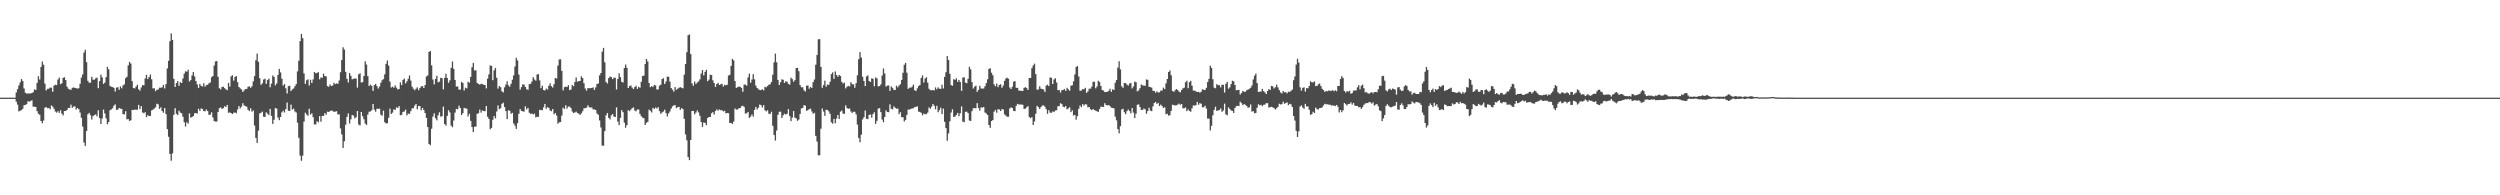 <?xml version="1.0" encoding="UTF-8"?>
<svg xmlns="http://www.w3.org/2000/svg" width="1920" height="150">
  <path d="M0 75.000h1v1.000H0zM1 75.000h1v1.000H1zM2 75.000h1v1.000H2zM3 75.000h1v1.000H3zM4 75.000h1v1.000H4zM5 75.000h1v1.000H5zM6 75.000h1v1.000H6zM7 75.000h1v1.000H7zM8 75.000h1v1.000H8zM9 75.000h1v1.000H9zM10 75.000h1v1.000H10zM11 75.000h1v1.000H11zM12 70.972h1v7.086H12zM13 68.434h1v11.915H13zM14 65.637h1v19.914H14zM15 63.274h1v21.795H15zM16 60.745h1v23.855H16zM17 62.158h1v21.418H17zM18 67.928h1v12.857H18zM19 71.242h1v9.329H19zM20 71.849h1v8.178H20zM21 71.763h1v6.067H21zM22 71.838h1v6.209H22zM23 71.722h1v5.889H23zM24 71.458h1v5.531H24zM25 70.827h1v11.094H25zM26 68.599h1v13.347H26zM27 69.099h1v13.095H27zM28 63.676h1v21.665H28zM29 58.535h1v28.858H29zM30 61.075h1v27.016H30zM31 51.384h1v41.528H31zM32 47.242h1v47.379H32zM33 49.677h1v42.872H33zM34 64.220h1v18.498H34zM35 69.463h1v12.725H35zM36 68.186h1v14.960H36zM37 68.099h1v14.904H37zM38 67.212h1v16.705H38zM39 67.375h1v13.630H39zM40 70.455h1v11.392H40zM41 65.814h1v17.713H41zM42 65.047h1v20.588H42zM43 65.324h1v21.139H43zM44 61.098h1v24.318H44zM45 59.596h1v27.098H45zM46 64.688h1v19.983H46zM47 63.925h1v23.353H47zM48 59.792h1v28.828H48zM49 59.328h1v25.908H49zM50 61.457h1v23.784H50zM51 66.491h1v17.905H51zM52 68.161h1v14.736H52zM53 68.714h1v14.169H53zM54 69.009h1v11.373H54zM55 67.496h1v15.319H55zM56 67.098h1v14.749H56zM57 67.482h1v14.199H57zM58 67.689h1v16.498H58zM59 68.106h1v14.864H59zM60 67.740h1v16.091H60zM61 64.369h1v22.075H61zM62 59.600h1v30.813H62zM63 57.174h1v40.021H63zM64 40.374h1v69.092H64zM65 38.260h1v73.747H65zM66 47.760h1v52.859H66zM67 62.054h1v25.720H67zM68 63.520h1v23.177H68zM69 63.473h1v24.994H69zM70 58.915h1v32.886H70zM71 61.168h1v28.022H71zM72 61.196h1v27.200H72zM73 60.170h1v27.698H73zM74 59.610h1v29.752H74zM75 67.715h1v16.974H75zM76 62.326h1v28.391H76zM77 57.365h1v37.851H77zM78 59.429h1v31.598H78zM79 64.401h1v19.753H79zM80 63.478h1v23.663H80zM81 59.228h1v31.630H81zM82 51.359h1v44.094H82zM83 53.256h1v40.497H83zM84 65.970h1v18.695H84zM85 66.642h1v17.356H85zM86 66.863h1v16.309H86zM87 67.494h1v13.641H87zM88 70.247h1v9.923H88zM89 67.263h1v17.140H89zM90 66.951h1v17.277H90zM91 68.987h1v13.928H91zM92 66.350h1v17.100H92zM93 67.817h1v15.826H93zM94 65.598h1v21.992H94zM95 64.840h1v23.056H95zM96 60.075h1v25.325H96zM97 58.983h1v32.658H97zM98 50.155h1v41.312H98zM99 47.580h1v45.321H99zM100 48.868h1v43.515H100zM101 62.317h1v22.116H101zM102 67.560h1v16.897H102zM103 67.944h1v16.249H103zM104 66.437h1v17.820H104zM105 65.071h1v19.209H105zM106 68.502h1v12.082H106zM107 69.642h1v14.190H107zM108 67.169h1v14.404H108zM109 65.324h1v21.064H109zM110 65.552h1v21.414H110zM111 60.275h1v25.894H111zM112 57.449h1v32.546H112zM113 60.739h1v27.728H113zM114 59.157h1v30.050H114zM115 57.251h1v31.809H115zM116 60.901h1v23.878H116zM117 67.885h1v16.342H117zM118 67.776h1v15.651H118zM119 70.015h1v12.426H119zM120 68.944h1v10.720H120zM121 68.701h1v11.475H121zM122 67.331h1v16.299H122zM123 67.397h1v15.072H123zM124 67.090h1v18.186H124zM125 65.254h1v21.321H125zM126 67.947h1v15.047H126zM127 64.589h1v23.060H127zM128 52.578h1v46.577H128zM129 46.672h1v58.387H129zM130 31.677h1v86.527H130zM131 25.645h1v97.787H131zM132 30.657h1v87.152H132zM133 60.526h1v27.626H133zM134 66.748h1v16.375H134zM135 63.812h1v23.603H135zM136 62.235h1v26.179H136zM137 65.901h1v19.089H137zM138 63.071h1v23.409H138zM139 63.748h1v23.290H139zM140 60.310h1v29.336H140zM141 56.529h1v37.349H141zM142 54.757h1v42.440H142zM143 55.083h1v38.797H143zM144 53.553h1v41.428H144zM145 62.571h1v24.499H145zM146 61.511h1v28.852H146zM147 57.896h1v31.973H147zM148 55.258h1v33.831H148zM149 58.677h1v28.339H149zM150 62.236h1v24.535H150zM151 64.831h1v22.407H151zM152 67.512h1v16.035H152zM153 64.481h1v20.690H153zM154 65.936h1v17.308H154zM155 66.383h1v17.390H155zM156 63.953h1v21.411H156zM157 66.546h1v18.925H157zM158 65.362h1v18.781H158zM159 65.051h1v20.240H159zM160 63.935h1v24.248H160zM161 63.322h1v24.786H161zM162 59.275h1v27.013H162zM163 58.380h1v31.781H163zM164 50.332h1v42.638H164zM165 47.129h1v46.221H165zM166 46.908h1v46.506H166zM167 58.929h1v27.147H167zM168 67.725h1v15.368H168zM169 68.673h1v13.838H169zM170 66.815h1v16.845H170zM171 66.558h1v16.539H171zM172 67.667h1v13.968H172zM173 68.534h1v13.641H173zM174 69.274h1v11.309H174zM175 63.663h1v22.982H175zM176 66.478h1v19.838H176zM177 58.676h1v28.200H177zM178 57.799h1v29.811H178zM179 61.878h1v24.750H179zM180 59.125h1v27.207H180zM181 58.392h1v28.645H181zM182 63.074h1v21.037H182zM183 66.841h1v14.622H183zM184 67.872h1v15.400H184zM185 68.639h1v13.233H185zM186 70.614h1v8.636H186zM187 69.416h1v11.575H187zM188 68.378h1v13.134H188zM189 68.305h1v13.669H189zM190 66.680h1v17.645H190zM191 66.275h1v19.067H191zM192 67.424h1v15.775H192zM193 66.269h1v19.489H193zM194 62.475h1v22.348H194zM195 58.490h1v37.928H195zM196 46.287h1v59.598H196zM197 41.175h1v68.580H197zM198 47.483h1v52.817H198zM199 60.091h1v27.058H199zM200 65.120h1v21.482H200zM201 63.935h1v21.750H201zM202 61.019h1v28.563H202zM203 60.439h1v29.430H203zM204 64.368h1v21.908H204zM205 61.438h1v25.855H205zM206 60.414h1v27.996H206zM207 67.014h1v16.578H207zM208 64.219h1v24.811H208zM209 57.959h1v37.233H209zM210 59.106h1v32.832H210zM211 65.549h1v17.459H211zM212 64.127h1v19.276H212zM213 57.543h1v32.742H213zM214 52.936h1v39.370H214zM215 55.619h1v34.221H215zM216 60.406h1v25.883H216zM217 65.716h1v19.310H217zM218 64.540h1v21.841H218zM219 67.770h1v16.051H219zM220 71.768h1v6.973H220zM221 66.201h1v18.775H221zM222 65.863h1v19.365H222zM223 69.918h1v10.424H223zM224 68.646h1v15.472H224zM225 67.936h1v15.465H225zM226 66.266h1v19.328H226zM227 64.557h1v21.851H227zM228 54.829h1v39.363H228zM229 46.647h1v59.190H229zM230 31.595h1v87.891H230zM231 26.085h1v97.423H231zM232 29.357h1v90.190H232zM233 56.418h1v37.003H233zM234 64.405h1v22.159H234zM235 61.647h1v26.292H235zM236 60.904h1v27.957H236zM237 65.684h1v17.876H237zM238 61.213h1v26.783H238zM239 63.742h1v23.356H239zM240 60.959h1v29.056H240zM241 55.256h1v40.308H241zM242 56.274h1v39.241H242zM243 55.945h1v37.186H243zM244 55.456h1v38.552H244zM245 60.949h1v28.173H245zM246 59.424h1v34.043H246zM247 59.771h1v29.194H247zM248 56.569h1v32.479H248zM249 58.395h1v28.488H249zM250 58.750h1v29.355H250zM251 66.173h1v19.606H251zM252 66.637h1v19.377H252zM253 64.854h1v20.407H253zM254 66.054h1v18.785H254zM255 65.667h1v19.429H255zM256 63.546h1v22.400H256zM257 64.596h1v21.124H257zM258 64.064h1v21.319H258zM259 64.362h1v23.622H259zM260 61.817h1v25.977H260zM261 55.496h1v43.120H261zM262 46.115h1v57.126H262zM263 36.314h1v77.318H263zM264 38.052h1v70.398H264zM265 55.158h1v40.613H265zM266 60.530h1v29.231H266zM267 63.334h1v23.748H267zM268 56.063h1v38.870H268zM269 58.201h1v33.435H269zM270 60.942h1v27.327H270zM271 60.571h1v28.235H271zM272 60.234h1v30.756H272zM273 60.344h1v29.680H273zM274 67.296h1v17.969H274zM275 57.066h1v38.577H275zM276 56.260h1v40.100H276zM277 63.392h1v22.644H277zM278 63.089h1v26.174H278zM279 58.406h1v33.211H279zM280 47.074h1v47.867H280zM281 49.583h1v46.387H281zM282 58.485h1v29.521H282zM283 66.077h1v19.731H283zM284 64.986h1v20.631H284zM285 65.964h1v18.711H285zM286 69.764h1v10.099H286zM287 65.335h1v18.893H287zM288 64.413h1v21.421H288zM289 66.103h1v17.349H289zM290 67.988h1v15.658H290zM291 66.527h1v16.881H291zM292 63.558h1v24.497H292zM293 61.594h1v27.297H293zM294 60.759h1v24.238H294zM295 57.073h1v36.815H295zM296 49.030h1v45.832H296zM297 46.470h1v48.165H297zM298 50.326h1v40.085H298zM299 62.660h1v20.797H299zM300 67.208h1v20.280H300zM301 66.580h1v19.904H301zM302 67.399h1v16.597H302zM303 65.535h1v18.892H303zM304 67.321h1v15.150H304zM305 68.704h1v14.202H305zM306 68.297h1v13.209H306zM307 63.242h1v25.267H307zM308 65.385h1v22.825H308zM309 61.359h1v24.673H309zM310 60.371h1v25.208H310zM311 64.060h1v20.181H311zM312 62.512h1v26.110H312zM313 60.510h1v26.714H313zM314 57.978h1v29.511H314zM315 61.873h1v23.520H315zM316 66.487h1v16.786H316zM317 68.160h1v14.959H317zM318 69.347h1v11.815H318zM319 68.145h1v11.730H319zM320 67.075h1v16.832H320zM321 69.255h1v12.082H321zM322 67.623h1v13.872H322zM323 66.323h1v18.338H323zM324 66.174h1v16.695H324zM325 67.573h1v16.938H325zM326 65.259h1v21.523H326zM327 58.704h1v31.889H327zM328 57.982h1v39.593H328zM329 39.873h1v70.669H329zM330 39.138h1v72.359H330zM331 50.167h1v48.684H331zM332 61.078h1v28.475H332zM333 64.821h1v22.193H333zM334 60.597h1v30.186H334zM335 58.196h1v34.206H335zM336 63.207h1v25.351H336zM337 62.680h1v23.524H337zM338 59.774h1v29.775H338zM339 60.039h1v29.269H339zM340 68.601h1v13.252H340zM341 59.803h1v35.488H341zM342 56.697h1v39.837H342zM343 59.839h1v29.152H343zM344 63.583h1v21.106H344zM345 61.768h1v24.568H345zM346 52.070h1v44.394H346zM347 47.228h1v50.479H347zM348 52.899h1v39.683H348zM349 61.411h1v25.045H349zM350 66.463h1v17.176H350zM351 66.382h1v17.568H351zM352 68.754h1v12.469H352zM353 68.876h1v14.050H353zM354 62.834h1v25.501H354zM355 63.719h1v23.238H355zM356 69.470h1v13.352H356zM357 67.330h1v15.987H357zM358 67.893h1v15.532H358zM359 62.781h1v26.646H359zM360 63.494h1v23.901H360zM361 59.098h1v33.708H361zM362 51.642h1v45.933H362zM363 48.298h1v53.187H363zM364 54.141h1v43.167H364zM365 53.973h1v43.270H365zM366 63.672h1v23.791H366zM367 64.477h1v22.463H367zM368 65.018h1v19.153H368zM369 64.321h1v22.153H369zM370 64.688h1v20.162H370zM371 65.101h1v20.174H371zM372 65.258h1v20.186H372zM373 67.909h1v13.492H373zM374 60.394h1v29.279H374zM375 57.094h1v34.206H375zM376 50.291h1v48.991H376zM377 50.561h1v47.661H377zM378 61.606h1v30.377H378zM379 54.034h1v35.097H379zM380 52.179h1v38.768H380zM381 59.724h1v25.867H381zM382 68.035h1v12.890H382zM383 66.037h1v17.848H383zM384 66.974h1v16.168H384zM385 70.151h1v9.596H385zM386 70.941h1v7.934H386zM387 67.067h1v15.170H387zM388 64.993h1v20.379H388zM389 62.425h1v29.074H389zM390 65.520h1v19.199H390zM391 66.618h1v18.429H391zM392 64.369h1v23.047H392zM393 61.176h1v25.474H393zM394 57.851h1v36.992H394zM395 51.044h1v45.412H395zM396 44.369h1v54.581H396zM397 46.462h1v48.143H397zM398 57.278h1v30.122H398zM399 68.873h1v14.902H399zM400 66.917h1v18.297H400zM401 64.764h1v20.751H401zM402 64.967h1v20.721H402zM403 66.825h1v14.839H403zM404 68.483h1v15.556H404zM405 68.998h1v13.897H405zM406 64.671h1v21.884H406zM407 64.373h1v23.098H407zM408 62.657h1v24.547H408zM409 59.222h1v28.701H409zM410 60.970h1v26.337H410zM411 61.964h1v28.218H411zM412 57.218h1v32.425H412zM413 56.910h1v32.846H413zM414 61.737h1v22.606H414zM415 67.761h1v16.835H415zM416 65.804h1v18.853H416zM417 69.139h1v13.367H417zM418 69.508h1v10.307H418zM419 68.004h1v15.562H419zM420 68.785h1v13.476H420zM421 65.894h1v16.927H421zM422 63.974h1v20.842H422zM423 66.186h1v19.260H423zM424 67.200h1v16.528H424zM425 64.697h1v23.062H425zM426 59.865h1v26.910H426zM427 60.333h1v28.380H427zM428 50.341h1v44.629H428zM429 45.657h1v48.289H429zM430 45.581h1v48.163H430zM431 54.412h1v34.307H431zM432 69.418h1v13.272H432zM433 66.977h1v16.801H433zM434 66.467h1v14.388H434zM435 66.878h1v16.539H435zM436 65.444h1v16.435H436zM437 69.240h1v12.572H437zM438 68.701h1v14.325H438zM439 65.198h1v20.442H439zM440 66.194h1v20.639H440zM441 62.974h1v23.409H441zM442 59.503h1v26.283H442zM443 62.705h1v24.074H443zM444 62.303h1v25.036H444zM445 62.121h1v26.079H445zM446 58.572h1v28.512H446zM447 59.936h1v25.513H447zM448 63.958h1v19.331H448zM449 67.984h1v15.037H449zM450 69.572h1v13.113H450zM451 67.696h1v13.215H451zM452 67.736h1v14.520H452zM453 67.720h1v14.929H453zM454 67.609h1v14.934H454zM455 67.051h1v16.986H455zM456 69.053h1v14.945H456zM457 67.106h1v17.363H457zM458 64.493h1v22.696H458zM459 64.083h1v24.031H459zM460 57.915h1v34.598H460zM461 56.130h1v41.744H461zM462 39.637h1v72.203H462zM463 36.749h1v75.169H463zM464 47.846h1v52.888H464zM465 63.047h1v25.509H465zM466 64.115h1v22.649H466zM467 59.998h1v30.534H467zM468 58.766h1v32.991H468zM469 59.168h1v29.439H469zM470 60.750h1v26.818H470zM471 59.686h1v29.838H471zM472 59.718h1v30.169H472zM473 68.699h1v13.780H473zM474 60.646h1v32.725H474zM475 56.250h1v39.843H475zM476 59.262h1v31.262H476zM477 62.889h1v21.672H477zM478 63.398h1v22.780H478zM479 52.232h1v41.972H479zM480 49.588h1v48.390H480zM481 52.054h1v43.933H481zM482 67.619h1v16.916H482zM483 66.080h1v19.275H483zM484 65.577h1v18.626H484zM485 67.278h1v15.795H485zM486 68.407h1v14.074H486zM487 66.874h1v17.961H487zM488 65.842h1v19.668H488zM489 68.213h1v15.847H489zM490 66.643h1v17.426H490zM491 67.355h1v20.127H491zM492 62.832h1v26.460H492zM493 58.359h1v31.960H493zM494 58.093h1v32.749H494zM495 49.196h1v46.752H495zM496 45.304h1v49.006H496zM497 47.184h1v46.383H497zM498 63.703h1v20.453H498zM499 66.965h1v18.103H499zM500 66.171h1v20.217H500zM501 66.803h1v16.033H501zM502 65.180h1v18.512H502zM503 65.629h1v16.952H503zM504 68.703h1v14.671H504zM505 68.654h1v13.664H505zM506 65.740h1v19.586H506zM507 65.079h1v22.363H507zM508 60.741h1v25.621H508zM509 60.048h1v25.613H509zM510 64.499h1v19.741H510zM511 62.605h1v24.275H511zM512 58.839h1v30.657H512zM513 58.996h1v28.148H513zM514 62.687h1v22.940H514zM515 67.615h1v15.814H515zM516 68.886h1v12.782H516zM517 70.379h1v10.571H517zM518 66.858h1v13.956H518zM519 68.988h1v14.054H519zM520 68.104h1v14.156H520zM521 67.399h1v14.677H521zM522 66.974h1v17.292H522zM523 67.393h1v15.650H523zM524 67.818h1v15.936H524zM525 57.369h1v33.891H525zM526 49.133h1v54.153H526zM527 40.113h1v67.631H527zM528 27.052h1v93.596H528zM529 26.465h1v96.534H529zM530 41.542h1v65.998H530zM531 64.047h1v21.218H531zM532 65.823h1v19.390H532zM533 62.634h1v25.110H533zM534 64.444h1v22.002H534zM535 63.353h1v21.494H535zM536 62.532h1v23.789H536zM537 60.965h1v27.984H537zM538 56.482h1v37.218H538zM539 53.816h1v43.623H539zM540 57.930h1v36.130H540zM541 55.200h1v39.150H541zM542 53.621h1v42.521H542zM543 62.332h1v28.371H543zM544 61.142h1v28.676H544zM545 57.362h1v32.477H545zM546 57.663h1v29.382H546zM547 61.683h1v24.450H547zM548 63.820h1v24.215H548zM549 66.758h1v18.514H549zM550 64.520h1v19.498H550zM551 63.642h1v21.279H551zM552 65.300h1v18.757H552zM553 64.759h1v19.949H553zM554 64.292h1v20.360H554zM555 66.437h1v19.179H555zM556 65.128h1v19.967H556zM557 65.487h1v21.583H557zM558 65.065h1v21.736H558zM559 58.015h1v28.940H559zM560 57.426h1v37.032H560zM561 50.619h1v43.736H561zM562 45.159h1v50.016H562zM563 46.386h1v46.937H563zM564 62.280h1v21.090H564zM565 67.527h1v16.677H565zM566 66.927h1v17.112H566zM567 66.471h1v16.736H567zM568 66.669h1v16.335H568zM569 67.527h1v14.087H569zM570 70.469h1v10.732H570zM571 64.974h1v17.097H571zM572 64.914h1v22.324H572zM573 65.805h1v21.187H573zM574 59.508h1v26.491H574zM575 56.535h1v33.971H575zM576 63.529h1v26.048H576zM577 61.056h1v26.852H577zM578 56.930h1v32.668H578zM579 60.935h1v23.442H579zM580 65.814h1v16.328H580zM581 67.568h1v16.449H581zM582 68.533h1v14.207H582zM583 69.098h1v11.179H583zM584 69.229h1v11.588H584zM585 68.474h1v14.086H585zM586 69.412h1v11.327H586zM587 66.641h1v18.058H587zM588 67.059h1v18.486H588zM589 65.979h1v18.708H589zM590 65.089h1v22.196H590zM591 64.722h1v22.887H591zM592 62.974h1v22.843H592zM593 57.375h1v39.247H593zM594 47.877h1v55.811H594zM595 41.148h1v66.761H595zM596 47.843h1v52.418H596zM597 61.446h1v26.704H597zM598 65.275h1v20.567H598zM599 63.112h1v22.595H599zM600 60.901h1v29.727H600zM601 61.272h1v27.301H601zM602 63.658h1v23.652H602zM603 62.391h1v25.579H603zM604 62.842h1v24.576H604zM605 64.334h1v19.467H605zM606 65.010h1v24.162H606zM607 59.654h1v33.397H607zM608 60.789h1v29.569H608zM609 62.756h1v22.563H609zM610 61.550h1v28.811H610zM611 52.323h1v38.594H611zM612 52.099h1v40.696H612zM613 54.676h1v37.154H613zM614 65.332h1v22.179H614zM615 67.038h1v16.246H615zM616 67.036h1v15.832H616zM617 69.322h1v11.437H617zM618 70.286h1v10.917H618zM619 65.792h1v19.336H619zM620 65.622h1v19.002H620zM621 68.171h1v15.668H621zM622 66.841h1v16.551H622zM623 67.574h1v17.976H623zM624 63.087h1v24.290H624zM625 61.083h1v25.538H625zM626 49.701h1v54.631H626zM627 42.184h1v66.490H627zM628 30.182h1v89.068H628zM629 30.040h1v89.233H629zM630 51.417h1v47.407H630zM631 67.424h1v15.930H631zM632 65.325h1v20.323H632zM633 61.957h1v27.016H633zM634 66.599h1v17.697H634zM635 64.936h1v19.550H635zM636 65.227h1v20.330H636zM637 62.783h1v24.655H637zM638 56.932h1v37.033H638zM639 55.618h1v39.369H639zM640 60.593h1v30.734H640zM641 54.880h1v39.776H641zM642 57.609h1v33.418H642zM643 58.970h1v29.357H643zM644 57.554h1v33.839H644zM645 58.428h1v27.326H645zM646 62.851h1v22.041H646zM647 64.132h1v23.101H647zM648 63.460h1v23.960H648zM649 67.912h1v12.973H649zM650 66.576h1v16.435H650zM651 65.947h1v17.607H651zM652 66.417h1v16.904H652zM653 63.119h1v22.496H653zM654 64.683h1v22.044H654zM655 64.742h1v21.123H655zM656 67.364h1v18.500H656zM657 63.878h1v23.981H657zM658 57.784h1v37.885H658zM659 45.488h1v60.450H659zM660 39.979h1v69.355H660zM661 44.238h1v59.179H661zM662 58.884h1v32.873H662zM663 62.145h1v27.964H663zM664 66.147h1v18.753H664zM665 58.669h1v32.554H665zM666 57.913h1v33.650H666zM667 62.152h1v26.137H667zM668 62.982h1v24.910H668zM669 60.152h1v30.200H669zM670 60.515h1v27.127H670zM671 66.232h1v19.974H671zM672 59.477h1v35.658H672zM673 60.232h1v32.534H673zM674 66.349h1v17.110H674zM675 66.112h1v16.950H675zM676 64.833h1v21.265H676zM677 57.983h1v33.870H677zM678 52.585h1v41.338H678zM679 56.405h1v33.409H679zM680 66.451h1v18.335H680zM681 65.738h1v20.318H681zM682 65.601h1v20.548H682zM683 69.797h1v10.341H683zM684 66.384h1v17.152H684zM685 67.434h1v16.561H685zM686 69.004h1v12.729H686zM687 69.113h1v13.682H687zM688 65.813h1v17.716H688zM689 67.088h1v16.264H689zM690 65.678h1v22.030H690zM691 64.684h1v21.482H691zM692 61.410h1v28.559H692zM693 55.887h1v34.178H693zM694 49.715h1v43.581H694zM695 48.340h1v43.726H695zM696 55.787h1v32.432H696zM697 68.267h1v15.838H697zM698 67.271h1v16.915H698zM699 67.368h1v16.270H699zM700 66.555h1v16.739H700zM701 64.999h1v18.169H701zM702 69.287h1v12.975H702zM703 69.878h1v12.192H703zM704 67.822h1v13.822H704zM705 66.098h1v19.629H705zM706 65.265h1v20.690H706zM707 59.846h1v26.838H707zM708 57.846h1v30.685H708zM709 63.394h1v23.854H709zM710 60.248h1v27.444H710zM711 59.328h1v28.344H711zM712 63.505h1v22.966H712zM713 68.137h1v14.393H713zM714 69.213h1v14.317H714zM715 69.362h1v12.623H715zM716 69.091h1v10.812H716zM717 69.473h1v11.734H717zM718 67.126h1v16.851H718zM719 68.604h1v12.652H719zM720 67.144h1v19.058H720zM721 68.109h1v16.480H721zM722 68.268h1v14.469H722zM723 65.002h1v22.583H723zM724 67.965h1v15.489H724zM725 59.039h1v34.513H725zM726 55.461h1v42.869H726zM727 43.040h1v65.045H727zM728 46.075h1v56.447H728zM729 56.676h1v36.496H729zM730 65.359h1v21.080H730zM731 65.830h1v18.127H731zM732 60.795h1v29.078H732zM733 61.358h1v28.155H733zM734 60.138h1v28.129H734zM735 62.887h1v23.773H735zM736 61.375h1v27.870H736zM737 63.025h1v23.986H737zM738 69.762h1v12.013H738zM739 59.568h1v33.878H739zM740 59.341h1v34.524H740zM741 63.427h1v22.448H741zM742 63.926h1v21.820H742zM743 60.529h1v26.348H743zM744 51.317h1v41.224H744zM745 53.253h1v39.662H745zM746 63.084h1v22.327H746zM747 67.995h1v15.145H747zM748 66.603h1v16.429H748zM749 65.731h1v17.487H749zM750 70.537h1v8.679H750zM751 69.010h1v13.937H751zM752 65.821h1v19.159H752zM753 67.933h1v14.566H753zM754 68.015h1v14.601H754zM755 67.995h1v14.224H755zM756 66.187h1v20.255H756zM757 63.816h1v23.363H757zM758 60.894h1v27.394H758zM759 52.995h1v43.004H759zM760 52.384h1v45.809H760zM761 55.847h1v37.156H761zM762 57.773h1v34.441H762zM763 64.803h1v20.963H763zM764 66.250h1v18.199H764zM765 64.123h1v22.471H765zM766 66.894h1v16.995H766zM767 65.249h1v18.888H767zM768 64.731h1v20.520H768zM769 67.362h1v16.380H769zM770 65.701h1v18.411H770zM771 62.086h1v25.797H771zM772 60.297h1v28.554H772zM773 59.672h1v29.993H773zM774 60.479h1v29.192H774zM775 67.158h1v16.206H775zM776 68.387h1v14.012H776zM777 66.552h1v16.437H777zM778 62.783h1v22.431H778zM779 62.241h1v23.185H779zM780 67.427h1v13.822H780zM781 67.503h1v12.242H781zM782 69.522h1v10.760H782zM783 69.611h1v10.642H783zM784 69.783h1v10.492H784zM785 69.885h1v10.622H785zM786 67.504h1v16.133H786zM787 66.927h1v16.512H787zM788 67.661h1v14.772H788zM789 69.084h1v12.446H789zM790 59.835h1v30.055H790zM791 59.913h1v30.869H791zM792 52.364h1v37.592H792zM793 50.258h1v45.747H793zM794 48.887h1v44.365H794zM795 56.910h1v30.454H795zM796 68.850h1v12.403H796zM797 68.678h1v13.621H797zM798 66.228h1v17.494H798zM799 68.081h1v14.214H799zM800 68.366h1v12.756H800zM801 68.748h1v12.139H801zM802 70.615h1v11.432H802zM803 65.730h1v18.201H803zM804 65.091h1v22.283H804zM805 66.159h1v18.498H805zM806 59.410h1v27.073H806zM807 59.787h1v26.842H807zM808 64.537h1v21.038H808zM809 61.051h1v25.069H809zM810 60.126h1v24.780H810zM811 63.358h1v21.303H811zM812 69.247h1v12.373H812zM813 69.179h1v12.341H813zM814 71.058h1v8.211H814zM815 69.243h1v10.737H815zM816 69.087h1v12.816H816zM817 68.317h1v14.046H817zM818 69.843h1v11.569H818zM819 67.426h1v16.554H819zM820 68.659h1v14.621H820zM821 69.644h1v12.746H821zM822 65.777h1v20.328H822zM823 65.534h1v19.194H823zM824 62.440h1v26.274H824zM825 57.187h1v31.069H825zM826 51.425h1v40.485H826zM827 50.720h1v38.468H827zM828 58.759h1v24.816H828zM829 69.742h1v11.331H829zM830 69.544h1v12.716H830zM831 68.435h1v11.525H831zM832 68.578h1v12.540H832zM833 67.427h1v12.619H833zM834 71.258h1v9.039H834zM835 70.223h1v12.207H835zM836 68.118h1v14.053H836zM837 68.075h1v15.802H837zM838 66.551h1v18.071H838zM839 62.810h1v20.906H839zM840 62.791h1v21.783H840zM841 67.834h1v17.116H841zM842 66.444h1v19.037H842zM843 62.020h1v23.888H843zM844 63.043h1v20.696H844zM845 66.004h1v15.864H845zM846 69.151h1v12.924H846zM847 69.531h1v12.591H847zM848 70.690h1v8.544H848zM849 70.643h1v10.031H849zM850 70.473h1v10.474H850zM851 69.761h1v10.949H851zM852 68.156h1v13.333H852zM853 70.499h1v12.264H853zM854 68.597h1v14.287H854zM855 69.145h1v14.126H855zM856 63.528h1v26.050H856zM857 61.455h1v30.971H857zM858 51.927h1v47.193H858zM859 47.062h1v55.341H859zM860 53.275h1v43.666H860zM861 66.233h1v17.905H861zM862 67.425h1v16.113H862zM863 63.750h1v22.495H863zM864 63.827h1v23.900H864zM865 64.934h1v20.484H865zM866 65.743h1v18.368H866zM867 64.109h1v21.208H867zM868 63.768h1v23.320H868zM869 67.876h1v15.130H869zM870 66.414h1v20.073H870zM871 62.667h1v28.052H871zM872 63.115h1v24.250H872zM873 70.159h1v10.331H873zM874 69.441h1v10.670H874zM875 67.751h1v14.439H875zM876 64.858h1v19.515H876zM877 65.514h1v18.928H877zM878 65.689h1v17.664H878zM879 65.884h1v18.028H879zM880 60.991h1v26.389H880zM881 61.266h1v24.013H881zM882 66.604h1v16.146H882zM883 66.935h1v17.983H883zM884 67.267h1v18.149H884zM885 69.672h1v12.053H885zM886 69.882h1v9.274H886zM887 71.146h1v7.155H887zM888 70.143h1v9.700H888zM889 70.992h1v8.001H889zM890 70.901h1v10.505H890zM891 69.588h1v10.740H891zM892 69.518h1v11.949H892zM893 67.264h1v15.676H893zM894 68.380h1v14.010H894zM895 63.989h1v23.694H895zM896 60.693h1v26.633H896zM897 55.306h1v33.504H897zM898 54.126h1v34.302H898zM899 57.825h1v27.301H899zM900 69.861h1v10.500H900zM901 70.543h1v10.272H901zM902 69.321h1v11.691H902zM903 68.359h1v12.487H903zM904 69.194h1v11.211H904zM905 70.375h1v9.195H905zM906 70.900h1v9.544H906zM907 69.115h1v10.789H907zM908 67.859h1v15.321H908zM909 67.354h1v15.809H909zM910 63.180h1v19.342H910zM911 61.957h1v23.462H911zM912 67.772h1v16.274H912zM913 63.055h1v22.180H913zM914 62.046h1v23.747H914zM915 65.804h1v17.323H915zM916 69.526h1v11.423H916zM917 69.577h1v11.562H917zM918 70.201h1v10.517H918zM919 70.666h1v7.639H919zM920 70.512h1v9.950H920zM921 71.165h1v8.048H921zM922 70.413h1v9.289H922zM923 68.487h1v13.933H923zM924 69.028h1v13.343H924zM925 69.082h1v12.113H925zM926 67.414h1v15.961H926zM927 63.002h1v28.076H927zM928 60.526h1v30.536H928zM929 50.457h1v49.715H929zM930 52.098h1v44.518H930zM931 60.860h1v27.641H931zM932 67.310h1v17.049H932zM933 67.799h1v14.183H933zM934 64.655h1v20.554H934zM935 65.435h1v19.422H935zM936 65.432h1v19.062H936zM937 67.100h1v16.181H937zM938 65.118h1v20.749H938zM939 65.115h1v19.720H939zM940 71.044h1v8.551H940zM941 64.370h1v23.468H941zM942 62.918h1v25.585H942zM943 68.094h1v14.368H943zM944 67.069h1v16.654H944zM945 64.636h1v20.231H945zM946 62.020h1v23.186H946zM947 62.469h1v24.319H947zM948 65.271h1v17.657H948zM949 69.337h1v12.230H949zM950 69.164h1v12.114H950zM951 69.023h1v12.436H951zM952 72.584h1v5.506H952zM953 71.366h1v7.857H953zM954 69.793h1v11.030H954zM955 70.526h1v9.399H955zM956 70.462h1v10.090H956zM957 69.292h1v12.187H957zM958 68.797h1v13.943H958zM959 68.194h1v14.261H959zM960 67.453h1v12.776H960zM961 65.706h1v20.009H961zM962 61.054h1v24.294H962zM963 58.133h1v28.891H963zM964 56.544h1v30.173H964zM965 63.863h1v18.887H965zM966 70.594h1v9.496H966zM967 70.411h1v10.536H967zM968 70.319h1v10.117H968zM969 68.249h1v13.295H969zM970 70.034h1v10.472H970zM971 70.944h1v9.397H971zM972 72.181h1v7.010H972zM973 69.910h1v9.358H973zM974 68.345h1v14.350H974zM975 69.153h1v13.125H975zM976 65.978h1v16.051H976zM977 66.292h1v16.187H977zM978 67.922h1v15.101H978zM979 66.976h1v17.148H979zM980 65.039h1v18.121H980zM981 67.121h1v14.930H981zM982 69.239h1v10.420H982zM983 71.023h1v9.207H983zM984 71.767h1v8.275H984zM985 69.897h1v8.235H985zM986 70.925h1v8.780H986zM987 70.817h1v8.311H987zM988 71.737h1v6.834H988zM989 70.380h1v10.407H989zM990 70.593h1v9.113H990zM991 69.730h1v10.469H991zM992 68.811h1v13.363H992zM993 61.601h1v27.482H993zM994 58.719h1v33.875H994zM995 49.638h1v50.886H995zM996 45.093h1v60.081H996zM997 48.098h1v52.805H997zM998 67.090h1v14.663H998zM999 69.565h1v11.363H999zM1000 67.474h1v15.177H1000zM1001 67.069h1v16.467H1001zM1002 70.278h1v9.490H1002zM1003 67.696h1v14.064H1003zM1004 67.831h1v13.916H1004zM1005 66.067h1v18.249H1005zM1006 62.451h1v25.705H1006zM1007 63.201h1v24.457H1007zM1008 63.263h1v22.545H1008zM1009 62.498h1v24.261H1009zM1010 66.140h1v16.512H1010zM1011 65.931h1v17.836H1011zM1012 64.770h1v19.380H1012zM1013 64.148h1v18.829H1013zM1014 66.138h1v16.787H1014zM1015 68.206h1v14.191H1015zM1016 69.245h1v11.703H1016zM1017 70.595h1v9.103H1017zM1018 69.775h1v10.374H1018zM1019 70.156h1v9.897H1019zM1020 69.497h1v10.872H1020zM1021 69.717h1v10.671H1021zM1022 69.786h1v11.300H1022zM1023 69.208h1v11.678H1023zM1024 70.074h1v11.076H1024zM1025 69.330h1v12.156H1025zM1026 70.085h1v10.492H1026zM1027 65.974h1v15.925H1027zM1028 66.067h1v20.282H1028zM1029 60.684h1v23.780H1029zM1030 58.522h1v27.695H1030zM1031 59.829h1v24.925H1031zM1032 69.851h1v9.232H1032zM1033 71.077h1v9.018H1033zM1034 69.938h1v11.093H1034zM1035 70.380h1v9.442H1035zM1036 69.670h1v10.144H1036zM1037 72.013h1v6.581H1037zM1038 71.479h1v8.881H1038zM1039 69.591h1v9.446H1039zM1040 69.546h1v11.506H1040zM1041 69.405h1v11.983H1041zM1042 67.058h1v14.292H1042zM1043 65.371h1v17.050H1043zM1044 68.615h1v13.623H1044zM1045 65.844h1v17.794H1045zM1046 64.913h1v17.416H1046zM1047 67.749h1v12.723H1047zM1048 70.903h1v8.602H1048zM1049 70.824h1v8.323H1049zM1050 71.623h1v7.569H1050zM1051 72.002h1v6.300H1051zM1052 71.233h1v7.356H1052zM1053 70.768h1v8.795H1053zM1054 71.624h1v6.998H1054zM1055 70.712h1v10.390H1055zM1056 70.589h1v9.775H1056zM1057 70.793h1v9.011H1057zM1058 68.578h1v13.021H1058zM1059 65.812h1v18.943H1059zM1060 65.835h1v19.501H1060zM1061 58.542h1v34.470H1061zM1062 58.279h1v32.607H1062zM1063 61.964h1v26.409H1063zM1064 69.384h1v11.929H1064zM1065 70.201h1v9.835H1065zM1066 68.600h1v12.621H1066zM1067 68.089h1v14.063H1067zM1068 69.182h1v13.229H1068zM1069 67.957h1v14.006H1069zM1070 68.340h1v13.114H1070zM1071 68.780h1v12.372H1071zM1072 72.661h1v5.714H1072zM1073 67.143h1v16.920H1073zM1074 66.871h1v17.399H1074zM1075 68.745h1v11.890H1075zM1076 69.871h1v9.493H1076zM1077 69.597h1v11.231H1077zM1078 66.390h1v17.345H1078zM1079 65.388h1v18.353H1079zM1080 65.978h1v16.229H1080zM1081 69.067h1v10.907H1081zM1082 70.227h1v9.989H1082zM1083 70.150h1v9.724H1083zM1084 72.655h1v5.262H1084zM1085 71.458h1v7.364H1085zM1086 71.200h1v8.273H1086zM1087 72.215h1v6.108H1087zM1088 72.166h1v6.256H1088zM1089 72.182h1v6.584H1089zM1090 70.564h1v8.731H1090zM1091 70.815h1v9.758H1091zM1092 64.088h1v22.331H1092zM1093 62.452h1v25.954H1093zM1094 55.087h1v39.390H1094zM1095 51.423h1v46.560H1095zM1096 53.727h1v42.607H1096zM1097 69.018h1v12.301H1097zM1098 70.850h1v8.549H1098zM1099 69.148h1v11.577H1099zM1100 68.049h1v14.237H1100zM1101 70.577h1v8.302H1101zM1102 68.346h1v12.923H1102zM1103 69.123h1v10.963H1103zM1104 68.304h1v14.117H1104zM1105 66.087h1v18.429H1105zM1106 66.859h1v17.407H1106zM1107 65.676h1v18.160H1107zM1108 65.481h1v19.093H1108zM1109 69.847h1v10.394H1109zM1110 69.335h1v11.243H1110zM1111 69.032h1v12.540H1111zM1112 68.354h1v13.102H1112zM1113 67.868h1v13.711H1113zM1114 67.311h1v14.090H1114zM1115 70.551h1v8.880H1115zM1116 70.615h1v9.667H1116zM1117 70.996h1v8.887H1117zM1118 71.345h1v7.148H1118zM1119 71.175h1v7.580H1119zM1120 70.352h1v9.530H1120zM1121 71.110h1v7.134H1121zM1122 72.008h1v7.298H1122zM1123 70.619h1v8.527H1123zM1124 71.737h1v7.957H1124zM1125 70.743h1v9.574H1125zM1126 66.904h1v16.793H1126zM1127 67.292h1v16.618H1127zM1128 60.366h1v28.950H1128zM1129 61.384h1v26.824H1129zM1130 65.001h1v18.825H1130zM1131 70.587h1v9.340H1131zM1132 69.973h1v10.611H1132zM1133 68.721h1v12.773H1133zM1134 68.609h1v12.854H1134zM1135 70.458h1v9.315H1135zM1136 70.478h1v9.947H1136zM1137 69.105h1v12.038H1137zM1138 69.266h1v11.071H1138zM1139 72.333h1v6.480H1139zM1140 69.126h1v13.148H1140zM1141 68.620h1v14.039H1141zM1142 69.604h1v10.567H1142zM1143 70.530h1v9.788H1143zM1144 69.590h1v11.222H1144zM1145 66.141h1v15.966H1145zM1146 66.312h1v16.105H1146zM1147 68.377h1v12.262H1147zM1148 72.235h1v6.197H1148zM1149 71.482h1v7.189H1149zM1150 72.277h1v5.410H1150zM1151 72.786h1v4.164H1151zM1152 71.531h1v7.363H1152zM1153 71.258h1v8.154H1153zM1154 72.545h1v5.771H1154zM1155 72.477h1v5.950H1155zM1156 71.795h1v6.790H1156zM1157 70.228h1v10.166H1157zM1158 70.288h1v10.086H1158zM1159 68.672h1v11.543H1159zM1160 66.639h1v14.291H1160zM1161 64.301h1v17.601H1161zM1162 64.691h1v17.412H1162zM1163 67.820h1v11.932H1163zM1164 72.862h1v4.683H1164zM1165 72.184h1v7.079H1165zM1166 72.208h1v6.825H1166zM1167 71.985h1v6.280H1167zM1168 72.025h1v5.665H1168zM1169 72.968h1v4.033H1169zM1170 72.850h1v5.083H1170zM1171 72.306h1v5.134H1171zM1172 71.974h1v6.853H1172zM1173 71.675h1v6.910H1173zM1174 70.432h1v7.975H1174zM1175 70.616h1v7.688H1175zM1176 71.851h1v7.304H1176zM1177 70.805h1v8.731H1177zM1178 69.597h1v9.990H1178zM1179 70.051h1v8.321H1179zM1180 71.327h1v6.791H1180zM1181 72.499h1v5.225H1181zM1182 72.994h1v4.239H1182zM1183 73.091h1v3.491H1183zM1184 73.243h1v4.187H1184zM1185 72.828h1v4.714H1185zM1186 72.851h1v4.371H1186zM1187 72.417h1v5.013H1187zM1188 73.409h1v3.953H1188zM1189 72.515h1v5.747H1189zM1190 72.793h1v5.228H1190zM1191 71.462h1v6.828H1191zM1192 70.225h1v10.442H1192zM1193 67.765h1v15.555H1193zM1194 65.320h1v19.329H1194zM1195 66.164h1v16.655H1195zM1196 70.858h1v8.771H1196zM1197 71.904h1v6.356H1197zM1198 71.961h1v5.857H1198zM1199 70.928h1v8.405H1199zM1200 71.107h1v7.899H1200zM1201 71.756h1v6.259H1201zM1202 71.597h1v6.564H1202zM1203 70.800h1v8.549H1203zM1204 71.581h1v6.769H1204zM1205 72.850h1v5.050H1205zM1206 70.525h1v10.172H1206zM1207 70.683h1v9.860H1207zM1208 72.696h1v4.676H1208zM1209 71.800h1v5.935H1209zM1210 71.076h1v7.358H1210zM1211 68.683h1v11.606H1211zM1212 69.369h1v10.055H1212zM1213 71.278h1v6.628H1213zM1214 72.689h1v5.124H1214zM1215 72.358h1v5.600H1215zM1216 72.515h1v5.005H1216zM1217 73.777h1v2.498H1217zM1218 73.179h1v3.962H1218zM1219 72.238h1v5.924H1219zM1220 73.235h1v3.566H1220zM1221 73.504h1v3.979H1221zM1222 73.049h1v4.356H1222zM1223 72.187h1v5.977H1223zM1224 71.930h1v6.385H1224zM1225 72.020h1v5.746H1225zM1226 70.094h1v9.850H1226zM1227 69.021h1v11.460H1227zM1228 68.883h1v11.847H1228zM1229 70.365h1v9.266H1229zM1230 70.814h1v8.599H1230zM1231 72.679h1v5.081H1231zM1232 72.796h1v4.624H1232zM1233 72.690h1v5.220H1233zM1234 72.526h1v5.153H1234zM1235 72.494h1v4.850H1235zM1236 72.894h1v4.323H1236zM1237 74.141h1v1.863H1237zM1238 72.690h1v4.638H1238zM1239 72.133h1v5.831H1239zM1240 71.113h1v7.607H1240zM1241 70.728h1v8.644H1241zM1242 71.687h1v6.465H1242zM1243 72.926h1v4.573H1243zM1244 72.250h1v5.305H1244zM1245 72.217h1v5.004H1245zM1246 72.662h1v4.203H1246zM1247 73.508h1v2.972H1247zM1248 73.850h1v2.394H1248zM1249 73.728h1v2.594H1249zM1250 74.020h1v1.903H1250zM1251 73.637h1v2.788H1251zM1252 74.181h1v1.947H1252zM1253 72.169h1v5.387H1253zM1254 72.474h1v4.776H1254zM1255 73.276h1v3.647H1255zM1256 73.106h1v4.062H1256zM1257 72.805h1v4.553H1257zM1258 72.445h1v4.507H1258zM1259 71.952h1v5.791H1259zM1260 70.300h1v8.635H1260zM1261 69.155h1v9.458H1261zM1262 69.880h1v8.281H1262zM1263 72.423h1v4.103H1263zM1264 73.800h1v2.620H1264zM1265 73.567h1v2.769H1265zM1266 73.332h1v3.406H1266zM1267 73.505h1v3.160H1267zM1268 73.401h1v2.873H1268zM1269 73.892h1v2.709H1269zM1270 74.047h1v2.178H1270zM1271 73.359h1v3.659H1271zM1272 73.599h1v3.276H1272zM1273 72.859h1v4.023H1273zM1274 72.577h1v4.291H1274zM1275 73.315h1v3.315H1275zM1276 73.454h1v3.378H1276zM1277 73.209h1v3.515H1277zM1278 72.530h1v4.227H1278zM1279 72.648h1v3.742H1279zM1280 73.251h1v3.081H1280zM1281 73.973h1v2.131H1281zM1282 74.053h1v2.171H1282zM1283 74.016h1v1.961H1283zM1284 73.906h1v2.257H1284zM1285 73.986h1v2.076H1285zM1286 73.895h1v2.212H1286zM1287 73.935h1v2.175H1287zM1288 74.245h1v1.899H1288zM1289 73.811h1v2.513H1289zM1290 73.771h1v2.774H1290zM1291 72.498h1v4.484H1291zM1292 73.034h1v4.144H1292zM1293 71.894h1v5.525H1293zM1294 71.432h1v6.181H1294zM1295 71.509h1v5.837H1295zM1296 73.300h1v2.755H1296zM1297 74.248h1v1.410H1297zM1298 74.232h1v1.785H1298zM1299 74.361h1v1.522H1299zM1300 74.228h1v1.696H1300zM1301 74.086h1v1.717H1301zM1302 74.424h1v1.321H1302zM1303 74.233h1v1.687H1303zM1304 73.841h1v2.416H1304zM1305 73.895h1v2.433H1305zM1306 73.689h1v2.520H1306zM1307 73.187h1v3.350H1307zM1308 73.566h1v2.810H1308zM1309 73.689h1v2.844H1309zM1310 73.086h1v3.508H1310zM1311 73.122h1v3.066H1311zM1312 73.792h1v2.289H1312zM1313 74.194h1v1.665H1313zM1314 74.363h1v1.528H1314zM1315 74.326h1v1.246H1315zM1316 74.241h1v1.342H1316zM1317 74.380h1v1.367H1317zM1318 74.329h1v1.494H1318zM1319 74.266h1v1.489H1319zM1320 74.266h1v1.709H1320zM1321 74.229h1v1.566H1321zM1322 74.415h1v1.370H1322zM1323 74.179h1v1.814H1323zM1324 74.373h1v1.293H1324zM1325 73.794h1v2.807H1325zM1326 73.206h1v3.709H1326zM1327 72.433h1v5.133H1327zM1328 72.703h1v4.473H1328zM1329 73.606h1v2.893H1329zM1330 74.184h1v1.681H1330zM1331 74.247h1v1.443H1331zM1332 73.849h1v2.322H1332zM1333 73.957h1v2.170H1333zM1334 74.179h1v1.677H1334zM1335 74.105h1v1.849H1335zM1336 74.036h1v1.966H1336zM1337 74.221h1v1.560H1337zM1338 74.542h1v1.000H1338zM1339 74.118h1v1.943H1339zM1340 74.087h1v1.979H1340zM1341 74.227h1v1.370H1341zM1342 74.385h1v1.252H1342zM1343 74.105h1v1.629H1343zM1344 73.951h1v1.990H1344zM1345 73.918h1v2.066H1345zM1346 74.351h1v1.304H1346zM1347 74.560h1v1.011H1347zM1348 74.537h1v1.000H1348zM1349 74.465h1v1.000H1349zM1350 74.754h1v1.000H1350zM1351 74.835h1v1.000H1351zM1352 74.734h1v1.000H1352zM1353 74.845h1v1.000H1353zM1354 74.746h1v1.000H1354zM1355 74.824h1v1.000H1355zM1356 74.743h1v1.000H1356zM1357 74.781h1v1.000H1357zM1358 74.688h1v1.000H1358zM1359 74.700h1v1.000H1359zM1360 74.509h1v1.000H1360zM1361 74.440h1v1.000H1361zM1362 74.553h1v1.000H1362zM1363 74.818h1v1.000H1363zM1364 74.868h1v1.000H1364zM1365 74.867h1v1.000H1365zM1366 74.910h1v1.000H1366zM1367 74.871h1v1.000H1367zM1368 74.946h1v1.000H1368zM1369 74.956h1v1.000H1369zM1370 74.933h1v1.000H1370zM1371 74.920h1v1.000H1371zM1372 74.912h1v1.000H1372zM1373 74.912h1v1.000H1373zM1374 74.913h1v1.000H1374zM1375 74.963h1v1.000H1375zM1376 74.971h1v1.000H1376zM1377 74.982h1v1.000H1377zM1378 74.994h1v1.000H1378zM1379 75.000h1v1.000H1379zM1380 75.000h1v1.000H1380zM1381 75.000h1v1.000H1381zM1382 75.000h1v1.000H1382zM1383 75.000h1v1.000H1383zM1384 75.000h1v1.000H1384zM1385 75.000h1v1.000H1385zM1386 75.000h1v1.000H1386zM1387 75.000h1v1.000H1387zM1388 75.000h1v1.000H1388zM1389 75.000h1v1.000H1389zM1390 75.000h1v1.000H1390zM1391 75.000h1v1.000H1391zM1392 75.000h1v1.000H1392zM1393 75.000h1v1.000H1393zM1394 75.000h1v1.000H1394zM1395 75.000h1v1.000H1395zM1396 75.000h1v1.000H1396zM1397 75.000h1v1.000H1397zM1398 75.000h1v1.000H1398zM1399 75.000h1v1.000H1399zM1400 75.000h1v1.000H1400zM1401 75.000h1v1.000H1401zM1402 75.000h1v1.000H1402zM1403 75.000h1v1.000H1403zM1404 75.000h1v1.000H1404zM1405 75.000h1v1.000H1405zM1406 75.000h1v1.000H1406zM1407 75.000h1v1.000H1407zM1408 75.000h1v1.000H1408zM1409 75.000h1v1.000H1409zM1410 75.000h1v1.000H1410zM1411 75.000h1v1.000H1411zM1412 75.000h1v1.000H1412zM1413 75.000h1v1.000H1413zM1414 75.000h1v1.000H1414zM1415 75.000h1v1.000H1415zM1416 75.000h1v1.000H1416zM1417 75.000h1v1.000H1417zM1418 75.000h1v1.000H1418zM1419 75.000h1v1.000H1419zM1420 75.000h1v1.000H1420zM1421 75.000h1v1.000H1421zM1422 75.000h1v1.000H1422zM1423 75.000h1v1.000H1423zM1424 75.000h1v1.000H1424zM1425 75.000h1v1.000H1425zM1426 75.000h1v1.000H1426zM1427 75.000h1v1.000H1427zM1428 75.000h1v1.000H1428zM1429 75.000h1v1.000H1429zM1430 75.000h1v1.000H1430zM1431 75.000h1v1.000H1431zM1432 75.000h1v1.000H1432zM1433 75.000h1v1.000H1433zM1434 75.000h1v1.000H1434zM1435 75.000h1v1.000H1435zM1436 75.000h1v1.000H1436zM1437 75.000h1v1.000H1437zM1438 75.000h1v1.000H1438zM1439 75.000h1v1.000H1439zM1440 75.000h1v1.000H1440zM1441 75.000h1v1.000H1441zM1442 75.000h1v1.000H1442zM1443 75.000h1v1.000H1443zM1444 75.000h1v1.000H1444zM1445 75.000h1v1.000H1445zM1446 75.000h1v1.000H1446zM1447 75.000h1v1.000H1447zM1448 75.000h1v1.000H1448zM1449 75.000h1v1.000H1449zM1450 75.000h1v1.000H1450zM1451 75.000h1v1.000H1451zM1452 75.000h1v1.000H1452zM1453 75.000h1v1.000H1453zM1454 75.000h1v1.000H1454zM1455 75.000h1v1.000H1455zM1456 75.000h1v1.000H1456zM1457 75.000h1v1.000H1457zM1458 75.000h1v1.000H1458zM1459 75.000h1v1.000H1459zM1460 75.000h1v1.000H1460zM1461 75.000h1v1.000H1461zM1462 75.000h1v1.000H1462zM1463 75.000h1v1.000H1463zM1464 75.000h1v1.000H1464zM1465 75.000h1v1.000H1465zM1466 75.000h1v1.000H1466zM1467 75.000h1v1.000H1467zM1468 75.000h1v1.000H1468zM1469 75.000h1v1.000H1469zM1470 75.000h1v1.000H1470zM1471 75.000h1v1.000H1471zM1472 75.000h1v1.000H1472zM1473 75.000h1v1.000H1473zM1474 75.000h1v1.000H1474zM1475 75.000h1v1.000H1475zM1476 75.000h1v1.000H1476zM1477 75.000h1v1.000H1477zM1478 75.000h1v1.000H1478zM1479 75.000h1v1.000H1479zM1480 75.000h1v1.000H1480zM1481 75.000h1v1.000H1481zM1482 75.000h1v1.000H1482zM1483 75.000h1v1.000H1483zM1484 75.000h1v1.000H1484zM1485 75.000h1v1.000H1485zM1486 75.000h1v1.000H1486zM1487 75.000h1v1.000H1487zM1488 75.000h1v1.000H1488zM1489 75.000h1v1.000H1489zM1490 75.000h1v1.000H1490zM1491 75.000h1v1.000H1491zM1492 75.000h1v1.000H1492zM1493 75.000h1v1.000H1493zM1494 75.000h1v1.000H1494zM1495 75.000h1v1.000H1495zM1496 75.000h1v1.000H1496zM1497 75.000h1v1.000H1497zM1498 75.000h1v1.000H1498zM1499 75.000h1v1.000H1499zM1500 75.000h1v1.000H1500zM1501 75.000h1v1.000H1501zM1502 75.000h1v1.000H1502zM1503 75.000h1v1.000H1503zM1504 75.000h1v1.000H1504zM1505 75.000h1v1.000H1505zM1506 75.000h1v1.000H1506zM1507 75.000h1v1.000H1507zM1508 75.000h1v1.000H1508zM1509 75.000h1v1.000H1509zM1510 75.000h1v1.000H1510zM1511 75.000h1v1.000H1511zM1512 75.000h1v1.000H1512zM1513 75.000h1v1.000H1513zM1514 75.000h1v1.000H1514zM1515 75.000h1v1.000H1515zM1516 75.000h1v1.000H1516zM1517 75.000h1v1.000H1517zM1518 75.000h1v1.000H1518zM1519 75.000h1v1.000H1519zM1520 75.000h1v1.000H1520zM1521 75.000h1v1.000H1521zM1522 75.000h1v1.000H1522zM1523 75.000h1v1.000H1523zM1524 75.000h1v1.000H1524zM1525 75.000h1v1.000H1525zM1526 75.000h1v1.000H1526zM1527 75.000h1v1.000H1527zM1528 75.000h1v1.000H1528zM1529 75.000h1v1.000H1529zM1530 75.000h1v1.000H1530zM1531 75.000h1v1.000H1531zM1532 75.000h1v1.000H1532zM1533 75.000h1v1.000H1533zM1534 75.000h1v1.000H1534zM1535 75.000h1v1.000H1535zM1536 75.000h1v1.000H1536zM1537 75.000h1v1.000H1537zM1538 75.000h1v1.000H1538zM1539 75.000h1v1.000H1539zM1540 75.000h1v1.000H1540zM1541 75.000h1v1.000H1541zM1542 75.000h1v1.000H1542zM1543 75.000h1v1.000H1543zM1544 75.000h1v1.000H1544zM1545 75.000h1v1.000H1545zM1546 75.000h1v1.000H1546zM1547 75.000h1v1.000H1547zM1548 75.000h1v1.000H1548zM1549 75.000h1v1.000H1549zM1550 75.000h1v1.000H1550zM1551 75.000h1v1.000H1551zM1552 75.000h1v1.000H1552zM1553 75.000h1v1.000H1553zM1554 75.000h1v1.000H1554zM1555 75.000h1v1.000H1555zM1556 75.000h1v1.000H1556zM1557 75.000h1v1.000H1557zM1558 75.000h1v1.000H1558zM1559 75.000h1v1.000H1559zM1560 75.000h1v1.000H1560zM1561 75.000h1v1.000H1561zM1562 75.000h1v1.000H1562zM1563 75.000h1v1.000H1563zM1564 75.000h1v1.000H1564zM1565 75.000h1v1.000H1565zM1566 75.000h1v1.000H1566zM1567 75.000h1v1.000H1567zM1568 75.000h1v1.000H1568zM1569 75.000h1v1.000H1569zM1570 75.000h1v1.000H1570zM1571 75.000h1v1.000H1571zM1572 75.000h1v1.000H1572zM1573 75.000h1v1.000H1573zM1574 75.000h1v1.000H1574zM1575 75.000h1v1.000H1575zM1576 75.000h1v1.000H1576zM1577 75.000h1v1.000H1577zM1578 75.000h1v1.000H1578zM1579 75.000h1v1.000H1579zM1580 75.000h1v1.000H1580zM1581 75.000h1v1.000H1581zM1582 75.000h1v1.000H1582zM1583 75.000h1v1.000H1583zM1584 75.000h1v1.000H1584zM1585 75.000h1v1.000H1585zM1586 75.000h1v1.000H1586zM1587 75.000h1v1.000H1587zM1588 75.000h1v1.000H1588zM1589 75.000h1v1.000H1589zM1590 75.000h1v1.000H1590zM1591 75.000h1v1.000H1591zM1592 75.000h1v1.000H1592zM1593 75.000h1v1.000H1593zM1594 75.000h1v1.000H1594zM1595 75.000h1v1.000H1595zM1596 75.000h1v1.000H1596zM1597 75.000h1v1.000H1597zM1598 75.000h1v1.000H1598zM1599 75.000h1v1.000H1599zM1600 75.000h1v1.000H1600zM1601 75.000h1v1.000H1601zM1602 75.000h1v1.000H1602zM1603 75.000h1v1.000H1603zM1604 75.000h1v1.000H1604zM1605 75.000h1v1.000H1605zM1606 75.000h1v1.000H1606zM1607 75.000h1v1.000H1607zM1608 75.000h1v1.000H1608zM1609 75.000h1v1.000H1609zM1610 75.000h1v1.000H1610zM1611 75.000h1v1.000H1611zM1612 75.000h1v1.000H1612zM1613 75.000h1v1.000H1613zM1614 75.000h1v1.000H1614zM1615 75.000h1v1.000H1615zM1616 75.000h1v1.000H1616zM1617 75.000h1v1.000H1617zM1618 75.000h1v1.000H1618zM1619 75.000h1v1.000H1619zM1620 75.000h1v1.000H1620zM1621 75.000h1v1.000H1621zM1622 75.000h1v1.000H1622zM1623 75.000h1v1.000H1623zM1624 75.000h1v1.000H1624zM1625 75.000h1v1.000H1625zM1626 75.000h1v1.000H1626zM1627 75.000h1v1.000H1627zM1628 75.000h1v1.000H1628zM1629 75.000h1v1.000H1629zM1630 75.000h1v1.000H1630zM1631 75.000h1v1.000H1631zM1632 75.000h1v1.000H1632zM1633 75.000h1v1.000H1633zM1634 75.000h1v1.000H1634zM1635 75.000h1v1.000H1635zM1636 75.000h1v1.000H1636zM1637 75.000h1v1.000H1637zM1638 75.000h1v1.000H1638zM1639 75.000h1v1.000H1639zM1640 75.000h1v1.000H1640zM1641 75.000h1v1.000H1641zM1642 75.000h1v1.000H1642zM1643 75.000h1v1.000H1643zM1644 75.000h1v1.000H1644zM1645 75.000h1v1.000H1645zM1646 75.000h1v1.000H1646zM1647 75.000h1v1.000H1647zM1648 75.000h1v1.000H1648zM1649 75.000h1v1.000H1649zM1650 75.000h1v1.000H1650zM1651 75.000h1v1.000H1651zM1652 75.000h1v1.000H1652zM1653 75.000h1v1.000H1653zM1654 75.000h1v1.000H1654zM1655 75.000h1v1.000H1655zM1656 75.000h1v1.000H1656zM1657 75.000h1v1.000H1657zM1658 75.000h1v1.000H1658zM1659 75.000h1v1.000H1659zM1660 75.000h1v1.000H1660zM1661 75.000h1v1.000H1661zM1662 75.000h1v1.000H1662zM1663 75.000h1v1.000H1663zM1664 75.000h1v1.000H1664zM1665 75.000h1v1.000H1665zM1666 75.000h1v1.000H1666zM1667 75.000h1v1.000H1667zM1668 75.000h1v1.000H1668zM1669 75.000h1v1.000H1669zM1670 75.000h1v1.000H1670zM1671 75.000h1v1.000H1671zM1672 75.000h1v1.000H1672zM1673 75.000h1v1.000H1673zM1674 75.000h1v1.000H1674zM1675 75.000h1v1.000H1675zM1676 75.000h1v1.000H1676zM1677 75.000h1v1.000H1677zM1678 75.000h1v1.000H1678zM1679 75.000h1v1.000H1679zM1680 75.000h1v1.000H1680zM1681 75.000h1v1.000H1681zM1682 75.000h1v1.000H1682zM1683 75.000h1v1.000H1683zM1684 75.000h1v1.000H1684zM1685 75.000h1v1.000H1685zM1686 75.000h1v1.000H1686zM1687 75.000h1v1.000H1687zM1688 75.000h1v1.000H1688zM1689 75.000h1v1.000H1689zM1690 75.000h1v1.000H1690zM1691 75.000h1v1.000H1691zM1692 75.000h1v1.000H1692zM1693 75.000h1v1.000H1693zM1694 75.000h1v1.000H1694zM1695 75.000h1v1.000H1695zM1696 75.000h1v1.000H1696zM1697 75.000h1v1.000H1697zM1698 75.000h1v1.000H1698zM1699 75.000h1v1.000H1699zM1700 75.000h1v1.000H1700zM1701 75.000h1v1.000H1701zM1702 75.000h1v1.000H1702zM1703 75.000h1v1.000H1703zM1704 75.000h1v1.000H1704zM1705 75.000h1v1.000H1705zM1706 75.000h1v1.000H1706zM1707 75.000h1v1.000H1707zM1708 75.000h1v1.000H1708zM1709 75.000h1v1.000H1709zM1710 75.000h1v1.000H1710zM1711 75.000h1v1.000H1711zM1712 75.000h1v1.000H1712zM1713 75.000h1v1.000H1713zM1714 75.000h1v1.000H1714zM1715 75.000h1v1.000H1715zM1716 75.000h1v1.000H1716zM1717 75.000h1v1.000H1717zM1718 75.000h1v1.000H1718zM1719 75.000h1v1.000H1719zM1720 75.000h1v1.000H1720zM1721 75.000h1v1.000H1721zM1722 75.000h1v1.000H1722zM1723 75.000h1v1.000H1723zM1724 75.000h1v1.000H1724zM1725 75.000h1v1.000H1725zM1726 75.000h1v1.000H1726zM1727 75.000h1v1.000H1727zM1728 75.000h1v1.000H1728zM1729 75.000h1v1.000H1729zM1730 75.000h1v1.000H1730zM1731 75.000h1v1.000H1731zM1732 75.000h1v1.000H1732zM1733 75.000h1v1.000H1733zM1734 75.000h1v1.000H1734zM1735 75.000h1v1.000H1735zM1736 75.000h1v1.000H1736zM1737 75.000h1v1.000H1737zM1738 75.000h1v1.000H1738zM1739 75.000h1v1.000H1739zM1740 75.000h1v1.000H1740zM1741 75.000h1v1.000H1741zM1742 75.000h1v1.000H1742zM1743 75.000h1v1.000H1743zM1744 75.000h1v1.000H1744zM1745 75.000h1v1.000H1745zM1746 75.000h1v1.000H1746zM1747 75.000h1v1.000H1747zM1748 75.000h1v1.000H1748zM1749 75.000h1v1.000H1749zM1750 75.000h1v1.000H1750zM1751 75.000h1v1.000H1751zM1752 75.000h1v1.000H1752zM1753 75.000h1v1.000H1753zM1754 75.000h1v1.000H1754zM1755 75.000h1v1.000H1755zM1756 75.000h1v1.000H1756zM1757 75.000h1v1.000H1757zM1758 75.000h1v1.000H1758zM1759 75.000h1v1.000H1759zM1760 75.000h1v1.000H1760zM1761 75.000h1v1.000H1761zM1762 75.000h1v1.000H1762zM1763 75.000h1v1.000H1763zM1764 75.000h1v1.000H1764zM1765 75.000h1v1.000H1765zM1766 75.000h1v1.000H1766zM1767 75.000h1v1.000H1767zM1768 75.000h1v1.000H1768zM1769 75.000h1v1.000H1769zM1770 75.000h1v1.000H1770zM1771 75.000h1v1.000H1771zM1772 75.000h1v1.000H1772zM1773 75.000h1v1.000H1773zM1774 75.000h1v1.000H1774zM1775 75.000h1v1.000H1775zM1776 75.000h1v1.000H1776zM1777 75.000h1v1.000H1777zM1778 75.000h1v1.000H1778zM1779 75.000h1v1.000H1779zM1780 75.000h1v1.000H1780zM1781 75.000h1v1.000H1781zM1782 75.000h1v1.000H1782zM1783 75.000h1v1.000H1783zM1784 75.000h1v1.000H1784zM1785 75.000h1v1.000H1785zM1786 75.000h1v1.000H1786zM1787 75.000h1v1.000H1787zM1788 75.000h1v1.000H1788zM1789 75.000h1v1.000H1789zM1790 75.000h1v1.000H1790zM1791 75.000h1v1.000H1791zM1792 75.000h1v1.000H1792zM1793 75.000h1v1.000H1793zM1794 75.000h1v1.000H1794zM1795 75.000h1v1.000H1795zM1796 75.000h1v1.000H1796zM1797 75.000h1v1.000H1797zM1798 75.000h1v1.000H1798zM1799 75.000h1v1.000H1799zM1800 75.000h1v1.000H1800zM1801 75.000h1v1.000H1801zM1802 75.000h1v1.000H1802zM1803 75.000h1v1.000H1803zM1804 75.000h1v1.000H1804zM1805 75.000h1v1.000H1805zM1806 75.000h1v1.000H1806zM1807 75.000h1v1.000H1807zM1808 75.000h1v1.000H1808zM1809 75.000h1v1.000H1809zM1810 75.000h1v1.000H1810zM1811 75.000h1v1.000H1811zM1812 75.000h1v1.000H1812zM1813 75.000h1v1.000H1813zM1814 75.000h1v1.000H1814zM1815 75.000h1v1.000H1815zM1816 75.000h1v1.000H1816zM1817 75.000h1v1.000H1817zM1818 75.000h1v1.000H1818zM1819 75.000h1v1.000H1819zM1820 75.000h1v1.000H1820zM1821 75.000h1v1.000H1821zM1822 75.000h1v1.000H1822zM1823 75.000h1v1.000H1823zM1824 75.000h1v1.000H1824zM1825 75.000h1v1.000H1825zM1826 75.000h1v1.000H1826zM1827 75.000h1v1.000H1827zM1828 75.000h1v1.000H1828zM1829 75.000h1v1.000H1829zM1830 75.000h1v1.000H1830zM1831 75.000h1v1.000H1831zM1832 75.000h1v1.000H1832zM1833 75.000h1v1.000H1833zM1834 75.000h1v1.000H1834zM1835 75.000h1v1.000H1835zM1836 75.000h1v1.000H1836zM1837 75.000h1v1.000H1837zM1838 75.000h1v1.000H1838zM1839 75.000h1v1.000H1839zM1840 75.000h1v1.000H1840zM1841 75.000h1v1.000H1841zM1842 75.000h1v1.000H1842zM1843 75.000h1v1.000H1843zM1844 75.000h1v1.000H1844zM1845 75.000h1v1.000H1845zM1846 75.000h1v1.000H1846zM1847 75.000h1v1.000H1847zM1848 75.000h1v1.000H1848zM1849 75.000h1v1.000H1849zM1850 75.000h1v1.000H1850zM1851 75.000h1v1.000H1851zM1852 75.000h1v1.000H1852zM1853 75.000h1v1.000H1853zM1854 75.000h1v1.000H1854zM1855 75.000h1v1.000H1855zM1856 75.000h1v1.000H1856zM1857 75.000h1v1.000H1857zM1858 75.000h1v1.000H1858zM1859 75.000h1v1.000H1859zM1860 75.000h1v1.000H1860zM1861 75.000h1v1.000H1861zM1862 75.000h1v1.000H1862zM1863 75.000h1v1.000H1863zM1864 75.000h1v1.000H1864zM1865 75.000h1v1.000H1865zM1866 75.000h1v1.000H1866zM1867 75.000h1v1.000H1867zM1868 75.000h1v1.000H1868zM1869 75.000h1v1.000H1869zM1870 75.000h1v1.000H1870zM1871 75.000h1v1.000H1871zM1872 75.000h1v1.000H1872zM1873 75.000h1v1.000H1873zM1874 75.000h1v1.000H1874zM1875 75.000h1v1.000H1875zM1876 75.000h1v1.000H1876zM1877 75.000h1v1.000H1877zM1878 75.000h1v1.000H1878zM1879 75.000h1v1.000H1879zM1880 75.000h1v1.000H1880zM1881 75.000h1v1.000H1881zM1882 75.000h1v1.000H1882zM1883 75.000h1v1.000H1883zM1884 75.000h1v1.000H1884zM1885 75.000h1v1.000H1885zM1886 75.000h1v1.000H1886zM1887 75.000h1v1.000H1887zM1888 75.000h1v1.000H1888zM1889 75.000h1v1.000H1889zM1890 75.000h1v1.000H1890zM1891 75.000h1v1.000H1891zM1892 75.000h1v1.000H1892zM1893 75.000h1v1.000H1893zM1894 75.000h1v1.000H1894zM1895 75.000h1v1.000H1895zM1896 75.000h1v1.000H1896zM1897 75.000h1v1.000H1897zM1898 75.000h1v1.000H1898zM1899 75.000h1v1.000H1899zM1900 75.000h1v1.000H1900zM1901 75.000h1v1.000H1901zM1902 75.000h1v1.000H1902zM1903 75.000h1v1.000H1903zM1904 75.000h1v1.000H1904zM1905 75.000h1v1.000H1905zM1906 75.000h1v1.000H1906zM1907 75.000h1v1.000H1907zM1908 75.000h1v1.000H1908zM1909 75.000h1v1.000H1909zM1910 75.000h1v1.000H1910zM1911 75.000h1v1.000H1911zM1912 75.000h1v1.000H1912zM1913 75.000h1v1.000H1913zM1914 75.000h1v1.000H1914zM1915 75.000h1v1.000H1915zM1916 75.000h1v1.000H1916zM1917 75.000h1v1.000H1917zM1918 75.000h1v1.000H1918zM1919 75.000h1v1.000H1919z" fill="#4a4a4a"></path>
</svg>
